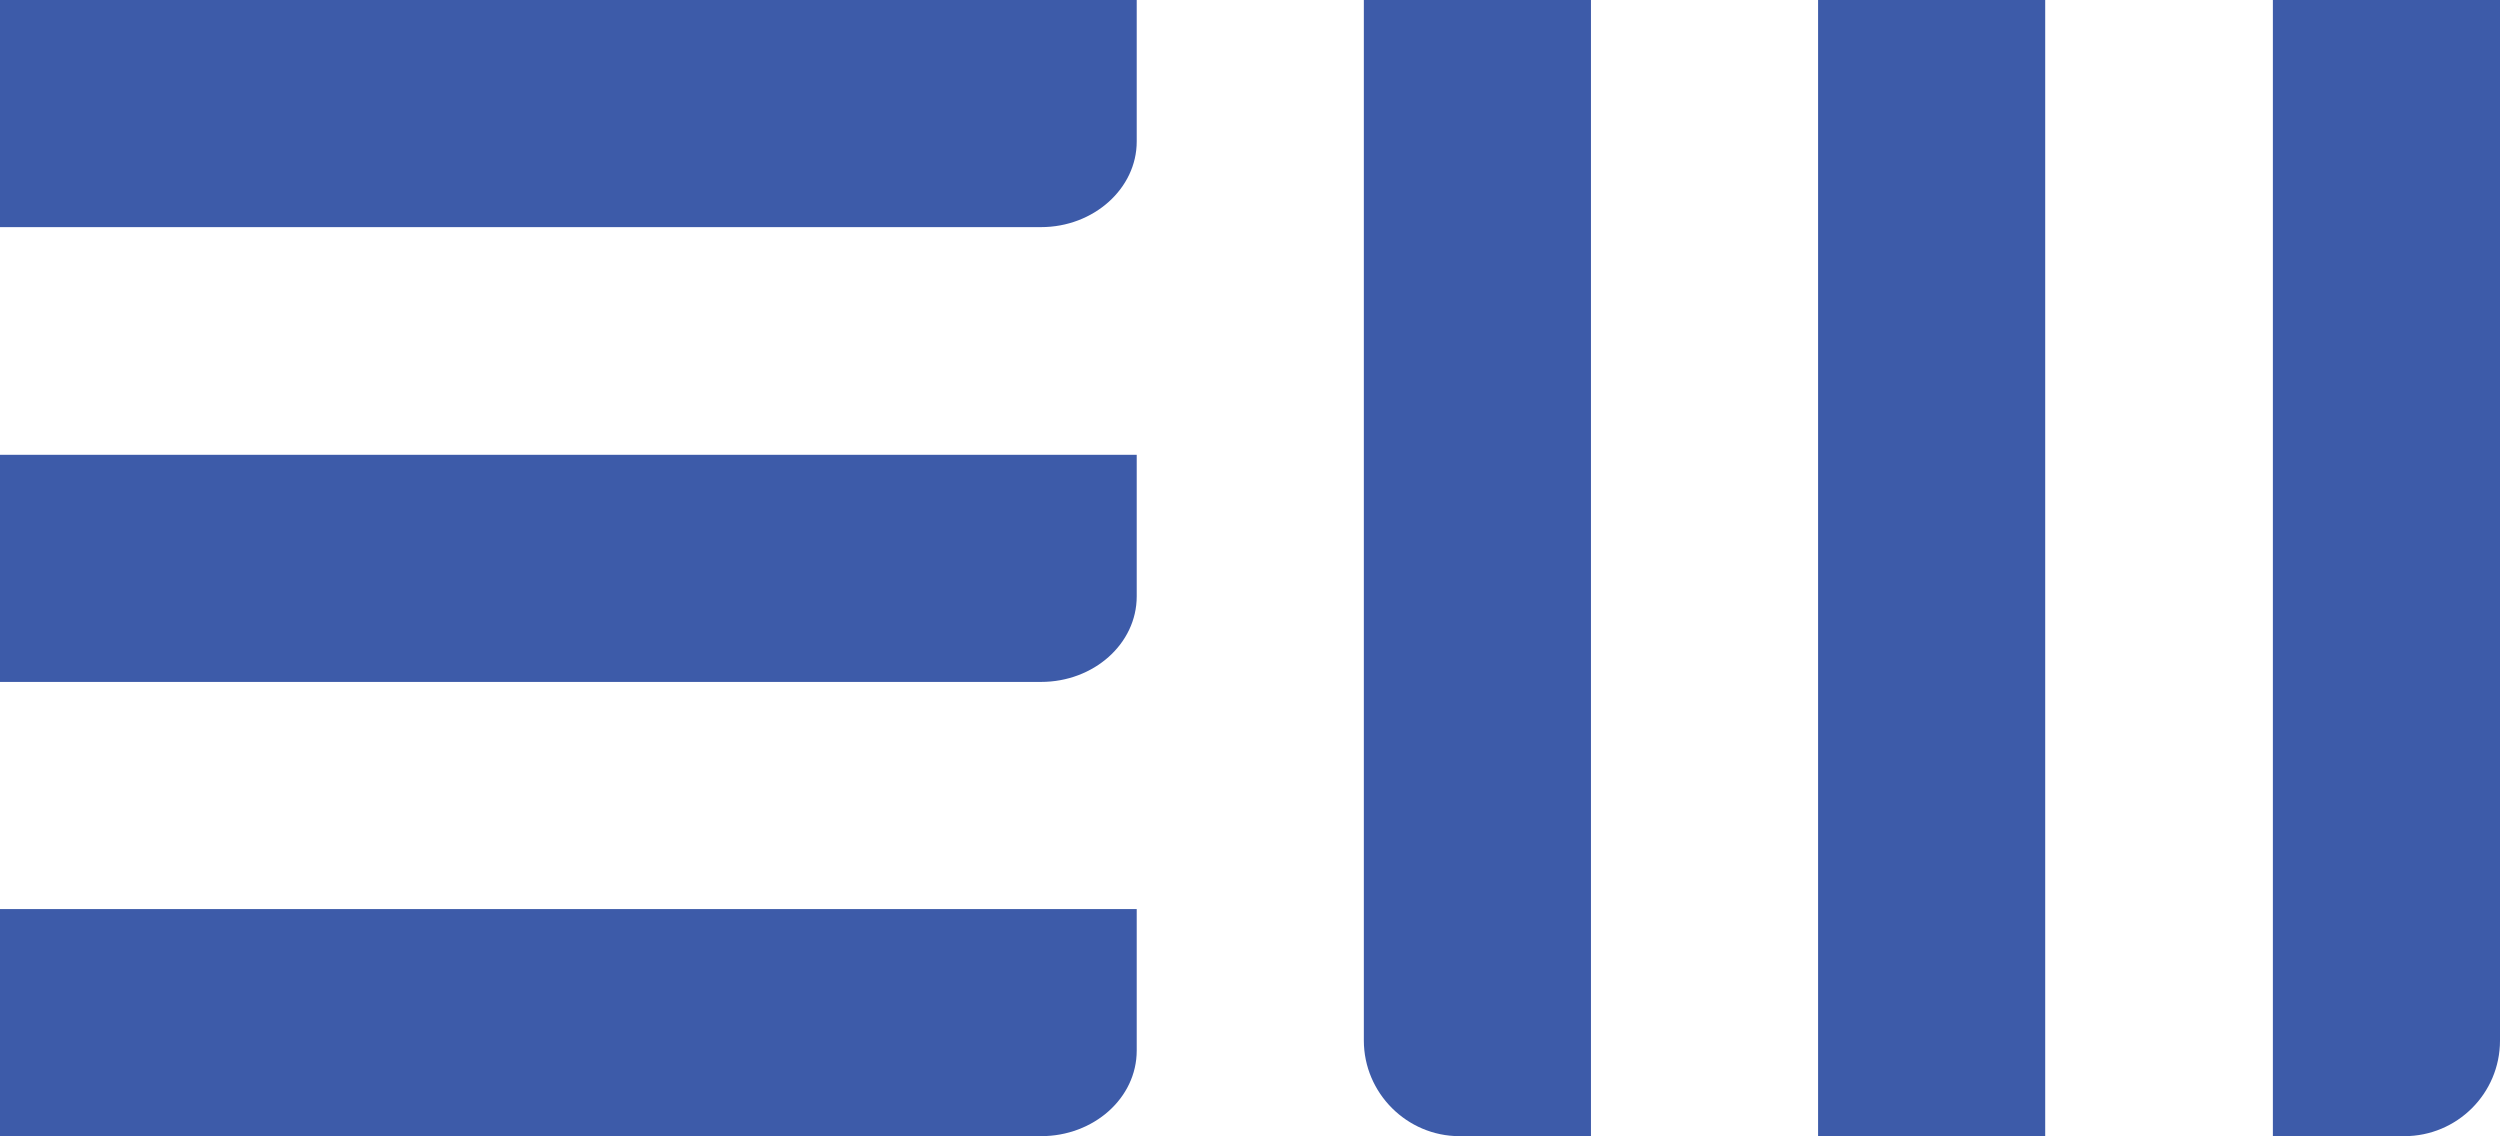 <?xml version="1.0" encoding="UTF-8"?>
<!-- Generator: Adobe Illustrator 26.0.1, SVG Export Plug-In . SVG Version: 6.00 Build 0)  -->
<svg xmlns="http://www.w3.org/2000/svg" xmlns:xlink="http://www.w3.org/1999/xlink" version="1.1" id="Layer_1" x="0px" y="0px" viewBox="0 0 446.9 203.1" style="enable-background:new 0 0 446.9 203.1;" xml:space="preserve">
<style type="text/css">
	.st0{fill:#3D5BA9;}
</style>
<g id="Artwork">
</g>
<g id="Horizontaly_Front">
</g>
<g id="Vertical_Front">
</g>
<g id="Vertical_Back">
</g>
<g id="StepWikh">
	<g>
		<g>
			<g>
				<path class="st0" d="M243.8,0h40.6v203.1h-23.5c-9.4,0-17.1-7.7-17.1-17.1V0z"></path>
			</g>
			<g>
				<rect x="325" class="st0" width="40.6" height="203.1"></rect>
			</g>
			<g>
				<path class="st0" d="M406.3,0h40.6v186c0,9.5-7.7,17.1-17.1,17.1h-23.5V0z"></path>
			</g>
		</g>
		<g>
			<g>
				<path class="st0" d="M203.2,0v25.3c0,8.4-7.7,15.3-17.1,15.3H0V0H203.2z"></path>
			</g>
			<g>
				<path class="st0" d="M203.2,81.3v25.3c0,8.5-7.7,15.3-17.1,15.3H0V81.3L203.2,81.3L203.2,81.3z"></path>
			</g>
			<g>
				<path class="st0" d="M203.2,162.5v25.3c0,8.5-7.7,15.3-17.1,15.3H0v-40.6L203.2,162.5L203.2,162.5z"></path>
			</g>
		</g>
	</g>
</g>
</svg>
